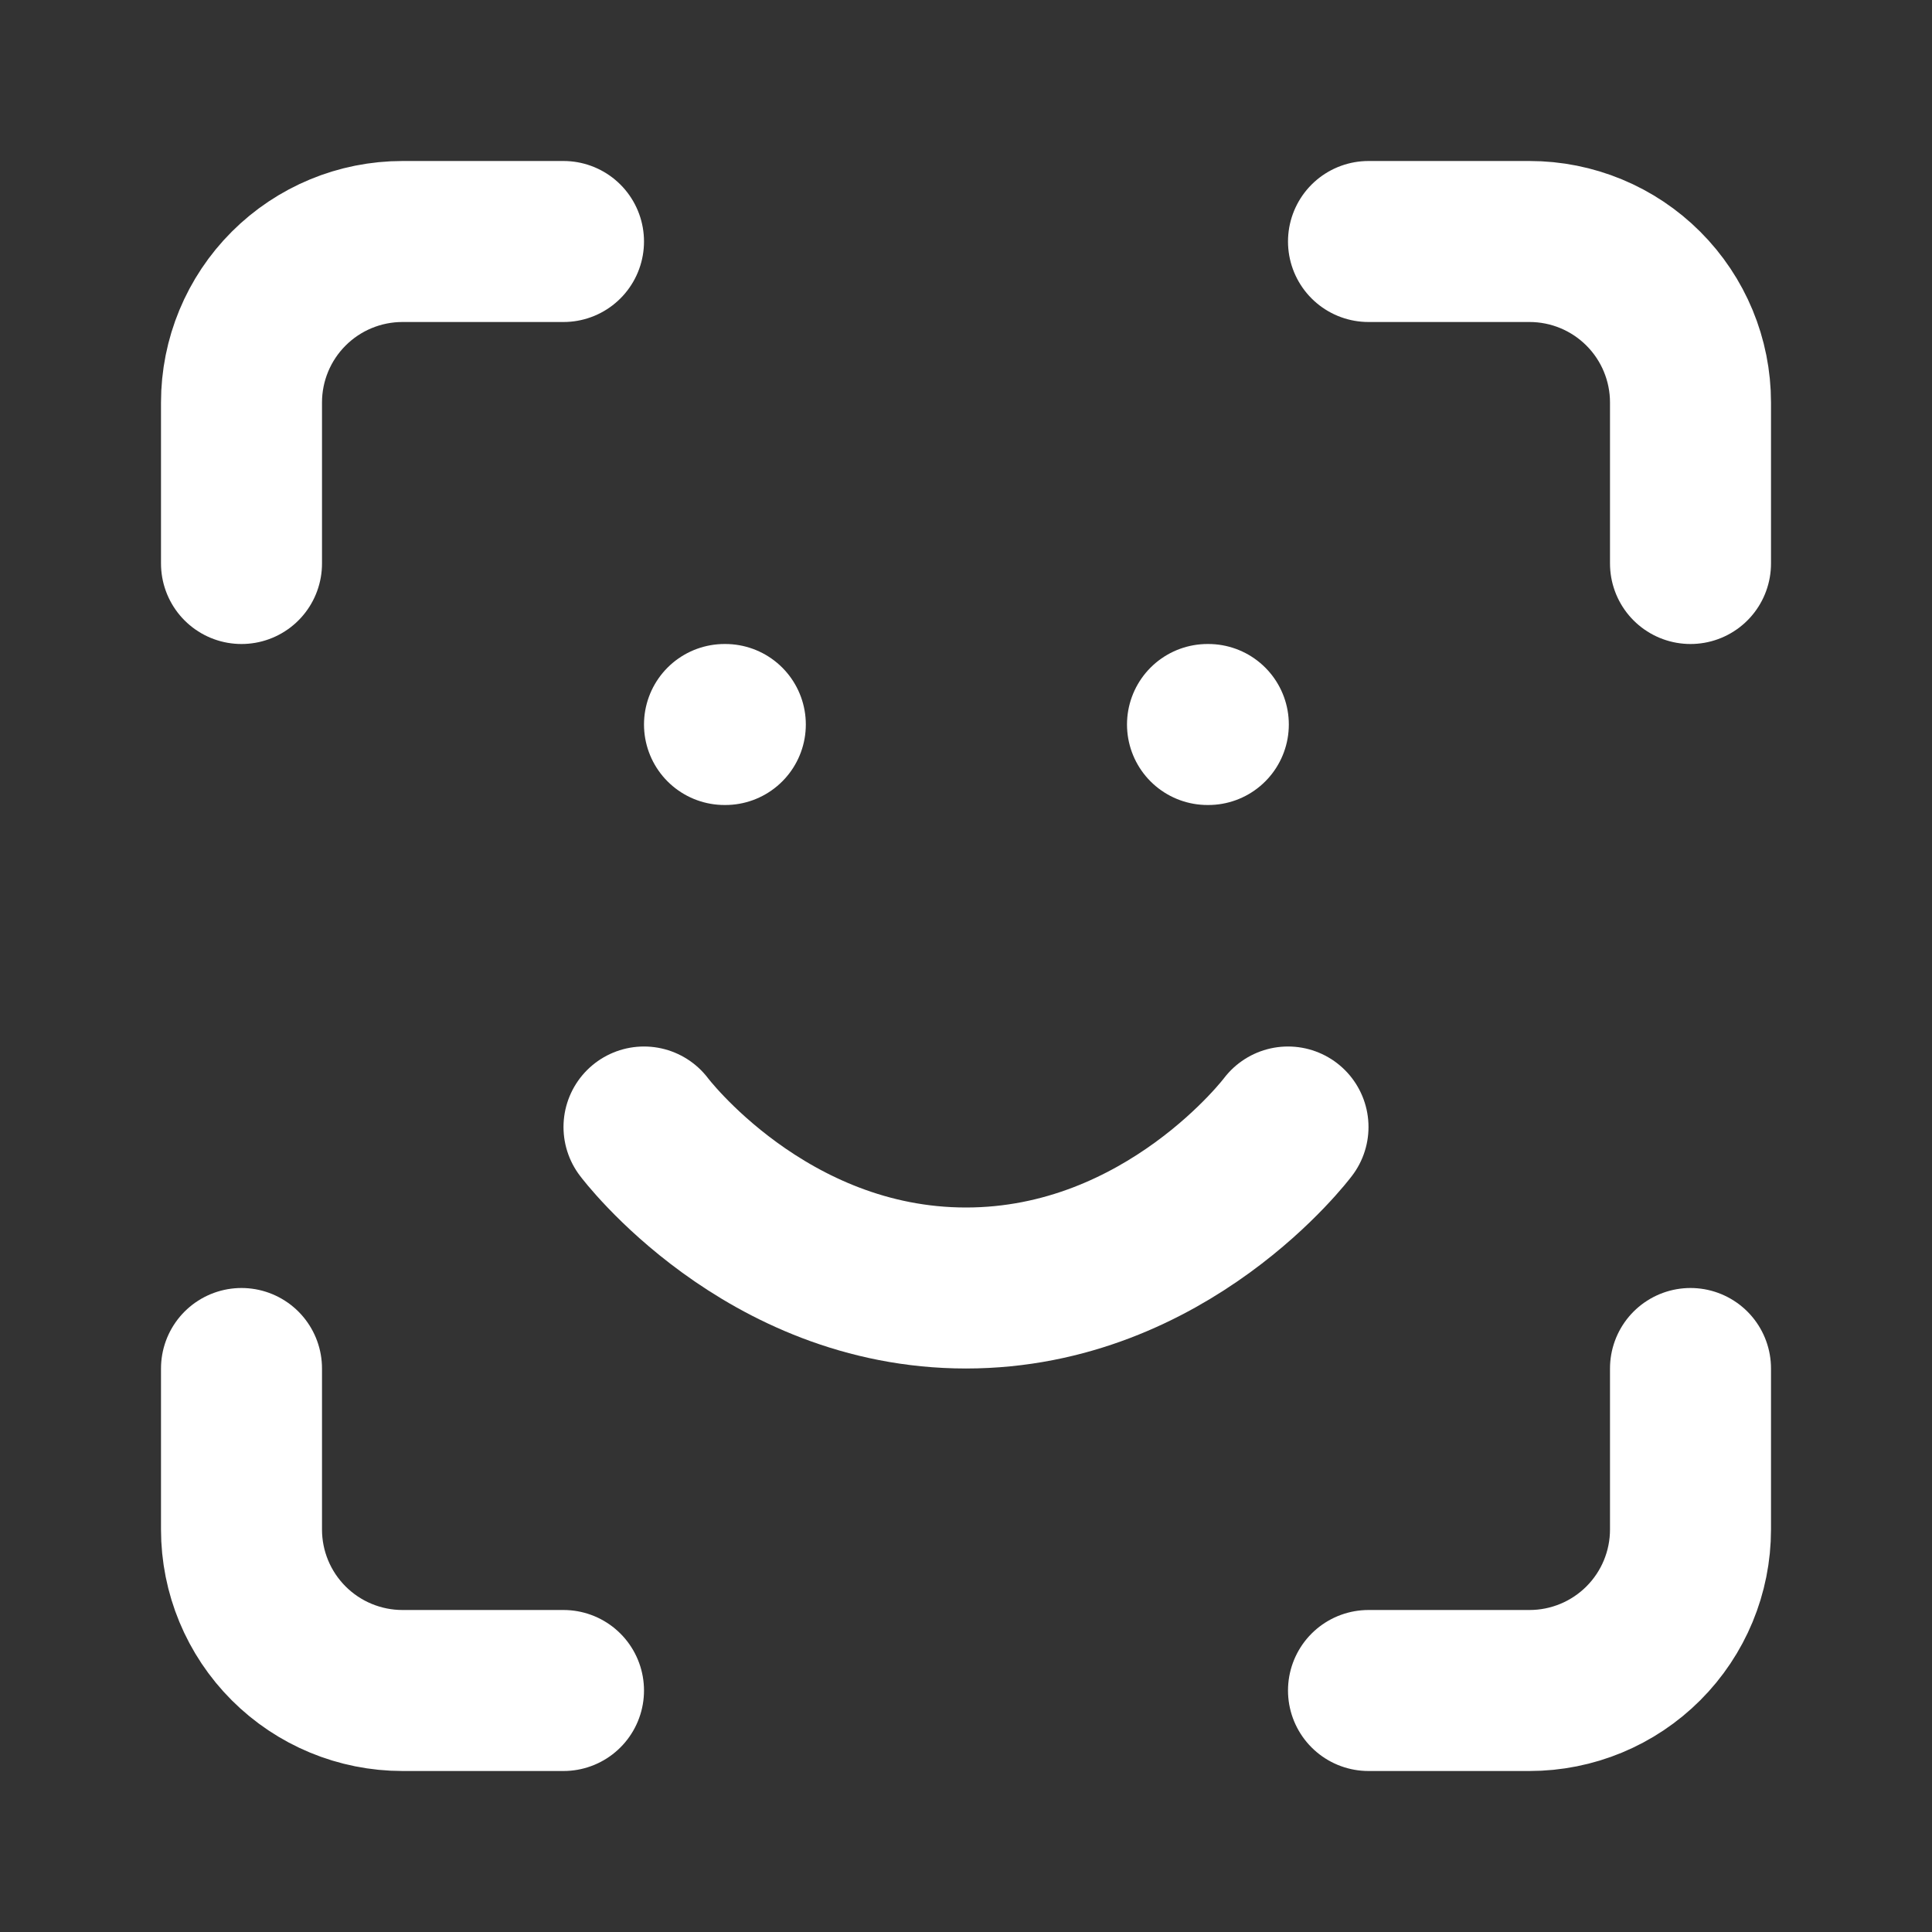 <svg width="54" height="54" viewBox="0 0 54 54" fill="none" xmlns="http://www.w3.org/2000/svg">
<rect x="0" y="0" width="54" height="54" fill="#333333" stroke="none"/>
<path d="M6.75 15.75V11.25C6.75 10.056 7.224 8.912 8.068 8.068C8.912 7.224 10.056 6.75 11.25 6.75H15.75" stroke="white" stroke-width="4.5" stroke-linecap="round" stroke-linejoin="round"/>
<path d="M38.25 6.75H42.75C43.944 6.75 45.088 7.224 45.932 8.068C46.776 8.912 47.25 10.056 47.25 11.25V15.75" stroke="white" stroke-width="4.5" stroke-linecap="round" stroke-linejoin="round"/>
<path d="M47.25 38.25V42.75C47.25 43.944 46.776 45.088 45.932 45.932C45.088 46.776 43.944 47.25 42.75 47.25H38.25" stroke="white" stroke-width="4.5" stroke-linecap="round" stroke-linejoin="round"/>
<path d="M15.75 47.25H11.25C10.056 47.25 8.912 46.776 8.068 45.932C7.224 45.088 6.75 43.944 6.75 42.75V38.25" stroke="white" stroke-width="4.5" stroke-linecap="round" stroke-linejoin="round"/>
<path d="M18 31.5C18 31.5 21.375 36 27 36C32.625 36 36 31.5 36 31.5" stroke="white" stroke-width="4.5" stroke-linecap="round" stroke-linejoin="round"/>
<path d="M20.25 20.25H20.273" stroke="white" stroke-width="4.5" stroke-linecap="round" stroke-linejoin="round"/>
<path d="M33.75 20.25H33.773" stroke="white" stroke-width="4.5" stroke-linecap="round" stroke-linejoin="round"/>
</svg>
